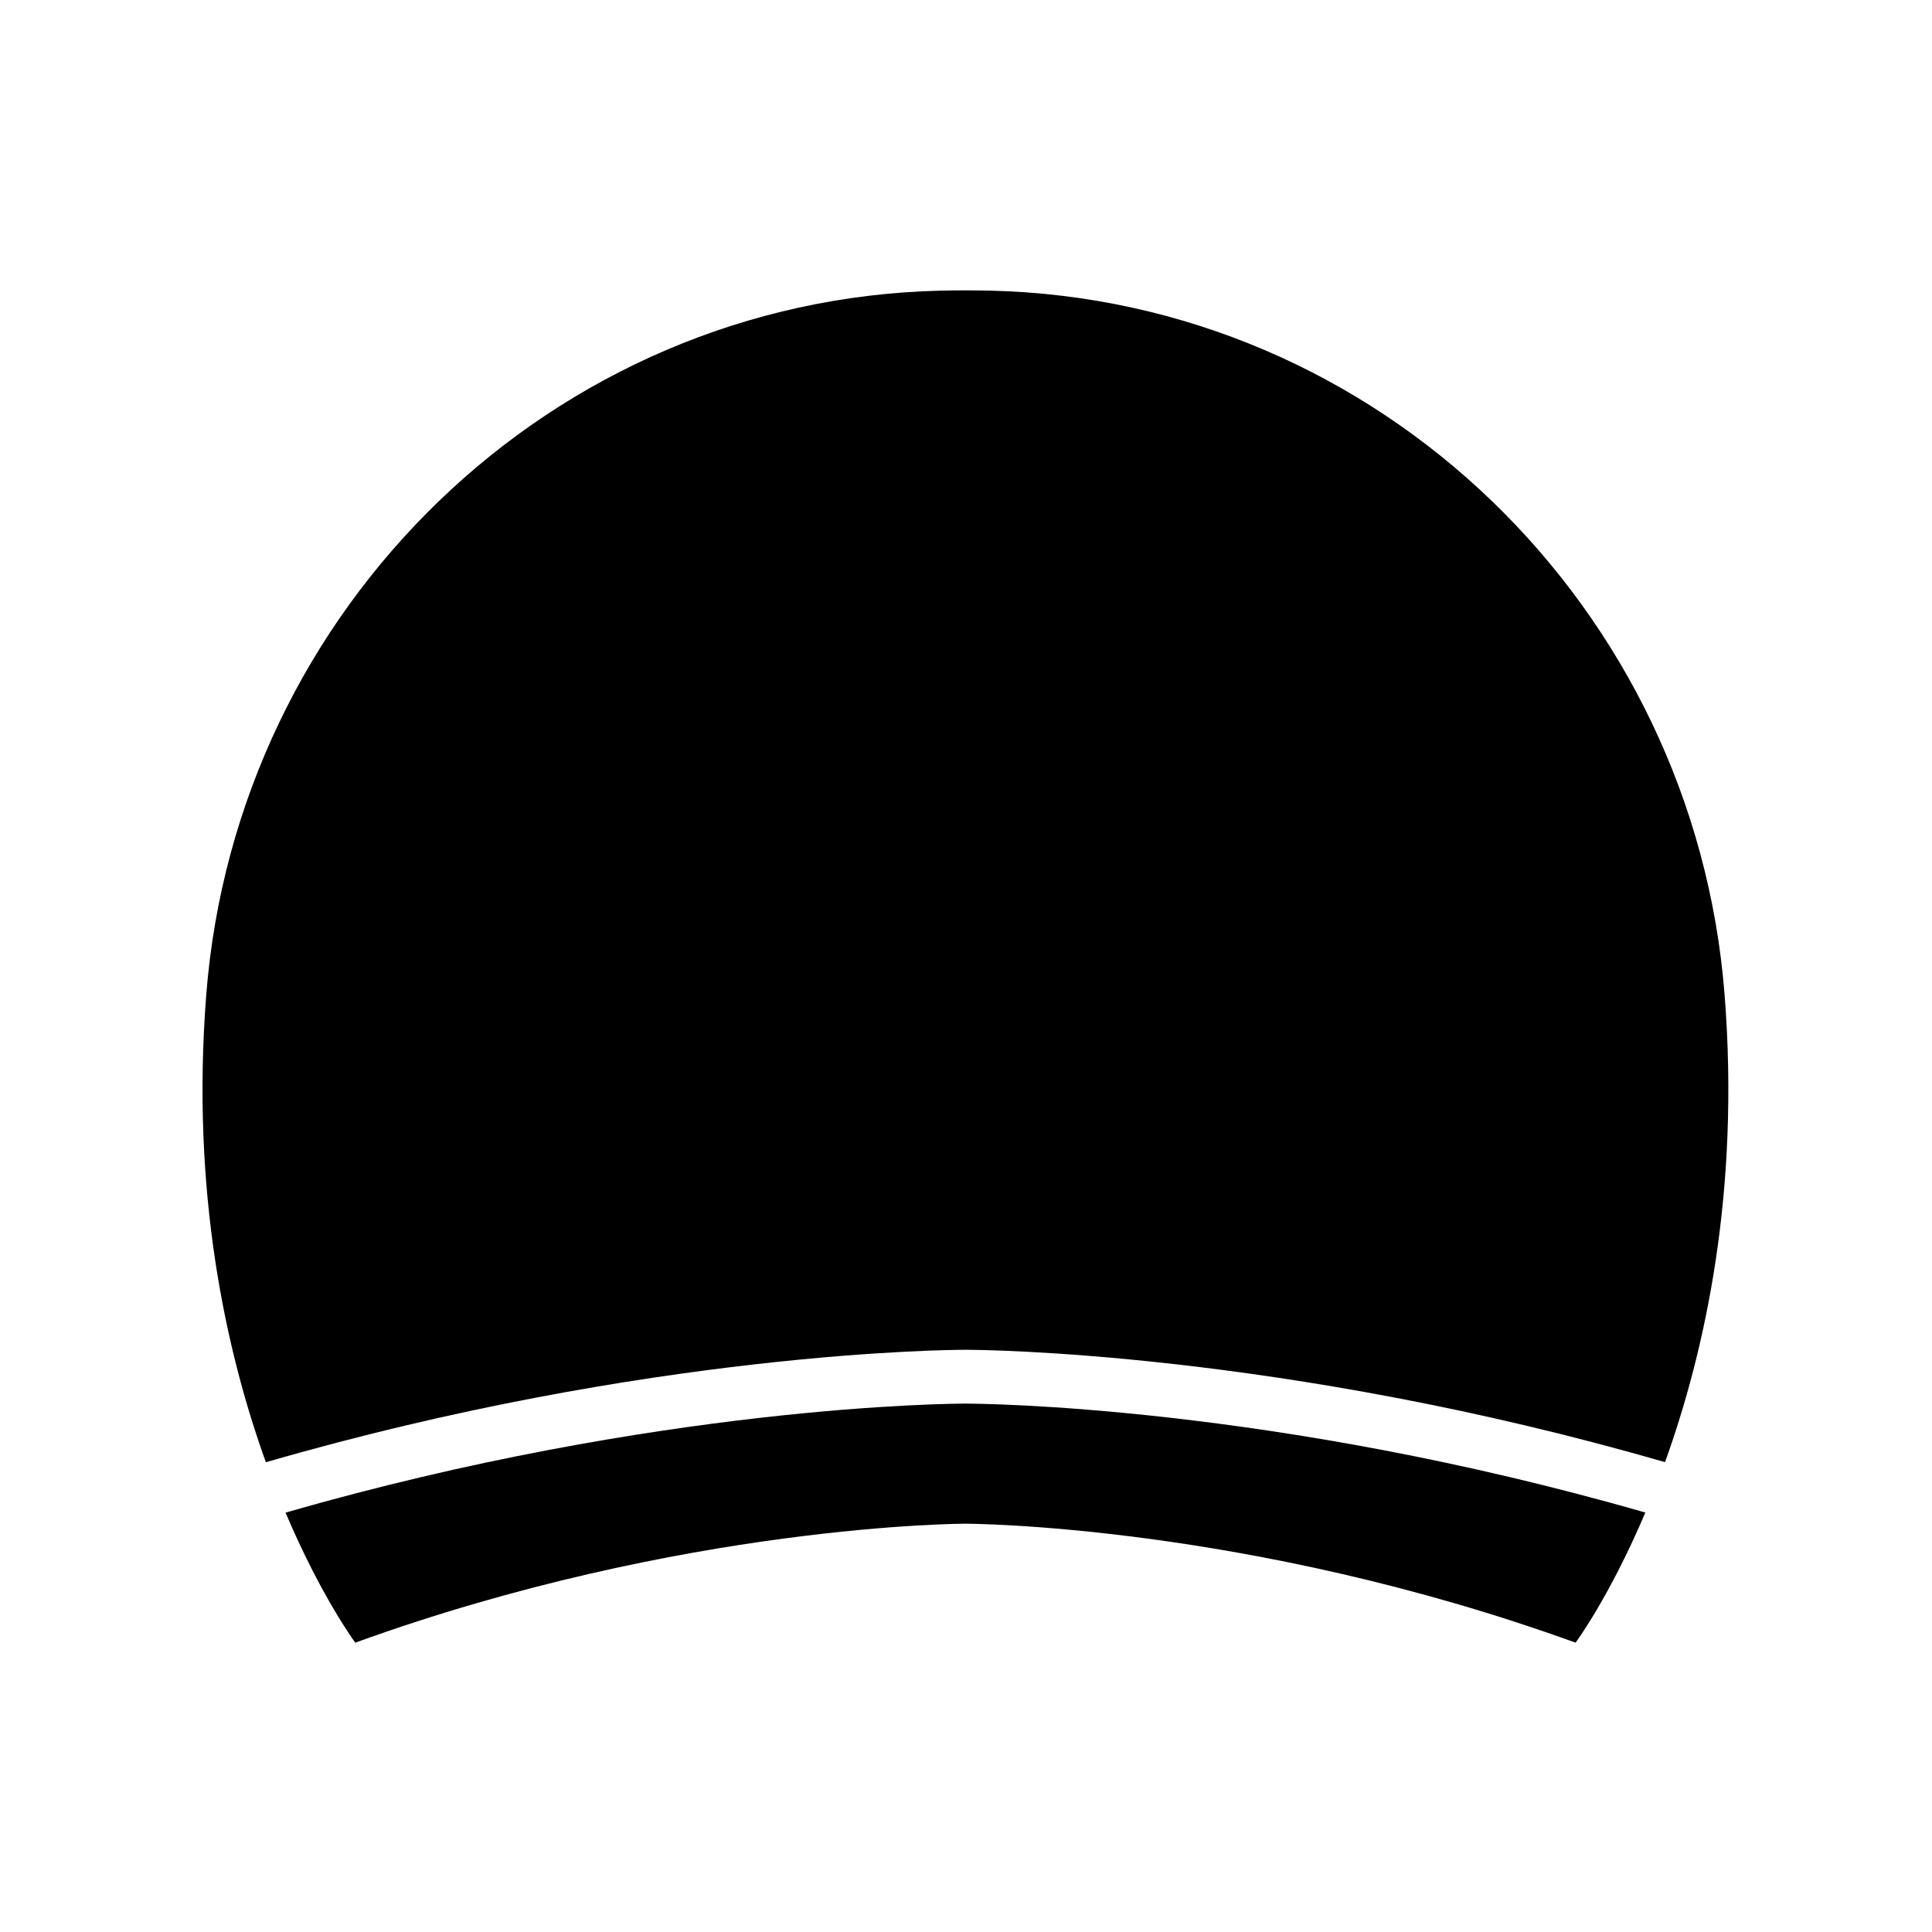 <svg xmlns="http://www.w3.org/2000/svg" xmlns:xlink="http://www.w3.org/1999/xlink" width="500" zoomAndPan="magnify" viewBox="0 0 375 375" height="500" preserveAspectRatio="xMidYMid meet" version="1.0"><defs><clipPath id="26df4e5a8a"><path d="M 55 272 L 320 272 L 320 318.848 L 55 318.848 Z M 55 272 " clip-rule="nonzero"/></clipPath><clipPath id="ff4e94f65d"><path d="M 39 56.348 L 336 56.348 L 336 284 L 39 284 Z M 39 56.348 " clip-rule="nonzero"/></clipPath></defs><g clip-path="url(#26df4e5a8a)"><path fill="#000000" d="M 187.414 272.441 C 184.902 272.441 127.996 272.695 55.422 293.598 C 62.375 309.996 68.957 318.84 68.957 318.84 C 132.727 295.75 187.391 295.75 187.391 295.75 C 187.391 295.75 242.055 295.75 305.82 318.84 C 305.82 318.84 312.406 309.984 319.355 293.586 C 246.797 272.695 189.898 272.441 187.414 272.441 " fill-opacity="1" fill-rule="nonzero"/></g><g clip-path="url(#ff4e94f65d)"><path fill="#000000" d="M 187.414 261.992 C 189.98 261.992 248.75 262.258 323.176 283.809 C 330.938 262.258 337.754 231.426 334.742 193.062 C 328.855 117.883 267.574 58.176 192.203 56.414 C 190.617 56.383 189.008 56.359 187.391 56.359 C 185.77 56.359 184.164 56.383 182.578 56.414 C 107.207 58.176 45.926 117.883 40.035 193.062 C 37.027 231.426 43.844 262.27 51.605 283.82 C 126.039 262.258 184.832 261.992 187.414 261.992 " fill-opacity="1" fill-rule="nonzero"/></g></svg>